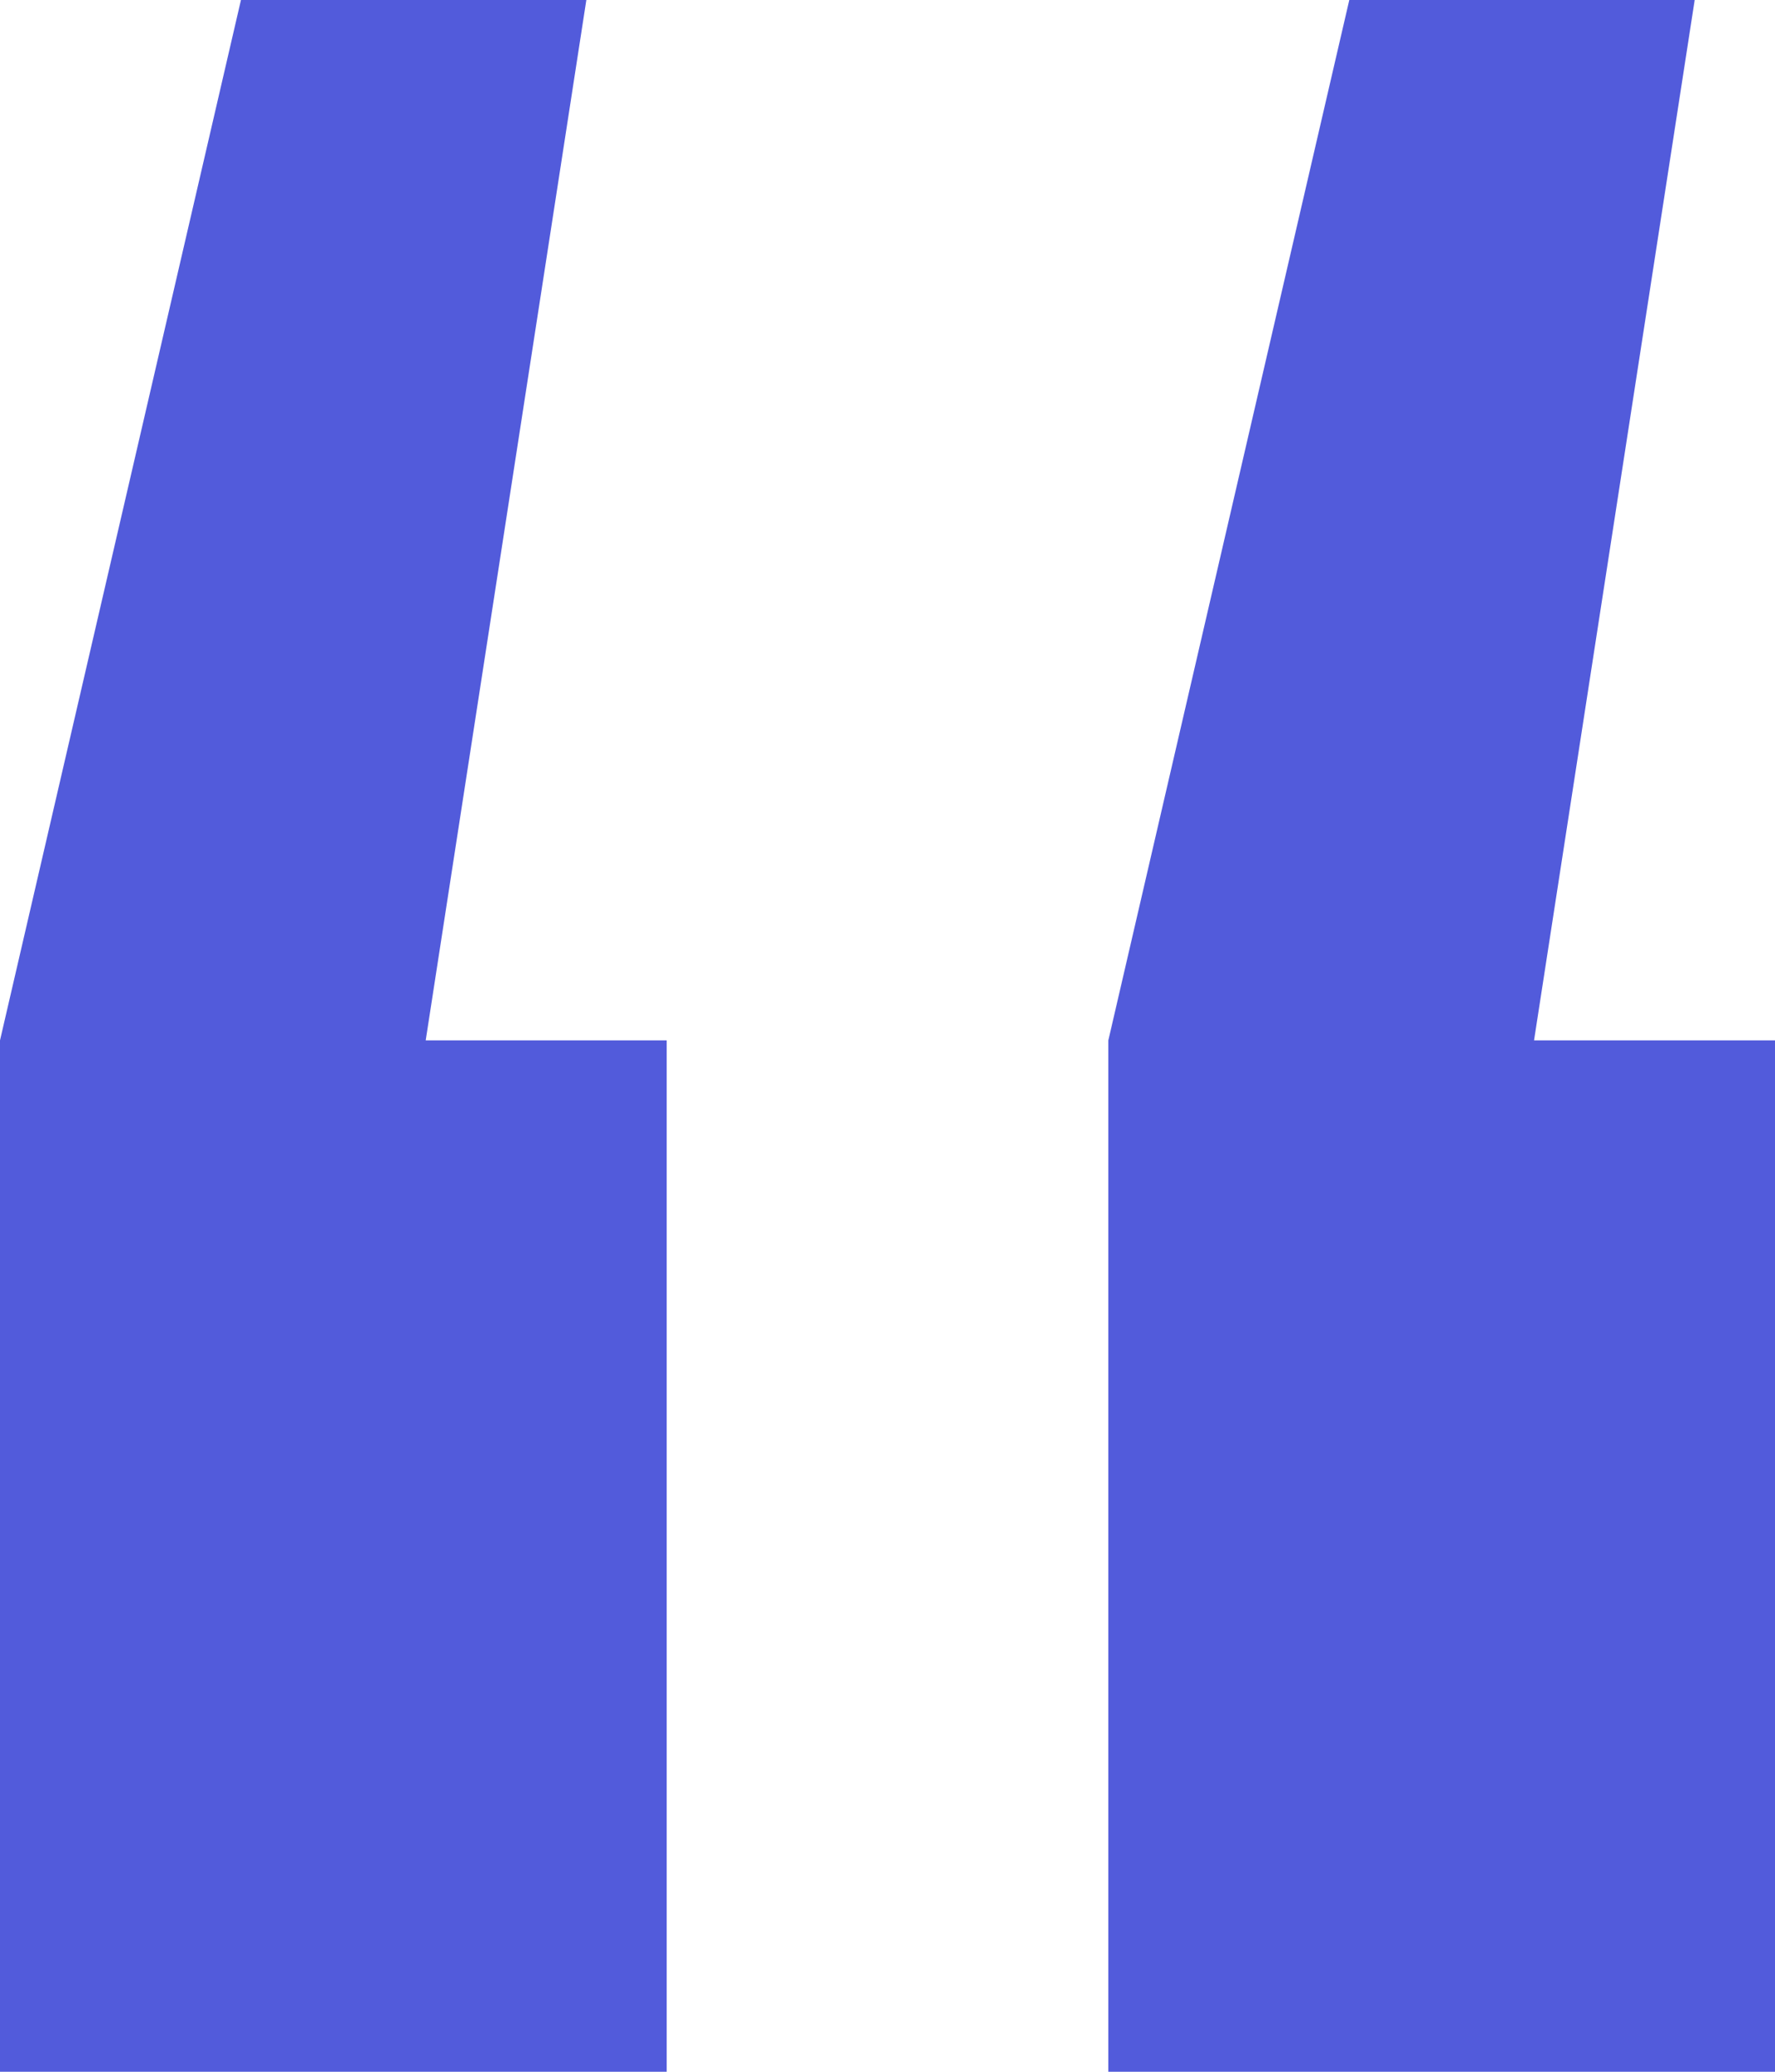 <svg width="24" height="28" viewBox="0 0 24 28" fill="none" xmlns="http://www.w3.org/2000/svg">
<path id="&#226;&#128;&#156;" d="M7.928 0L5.756 14.061H9.014V28H0V14.061L3.258 0H7.928ZM22.914 0L20.742 14.061H24V28H14.986V14.061L18.244 0H22.914Z" fill="#525BDB"/>
</svg>
